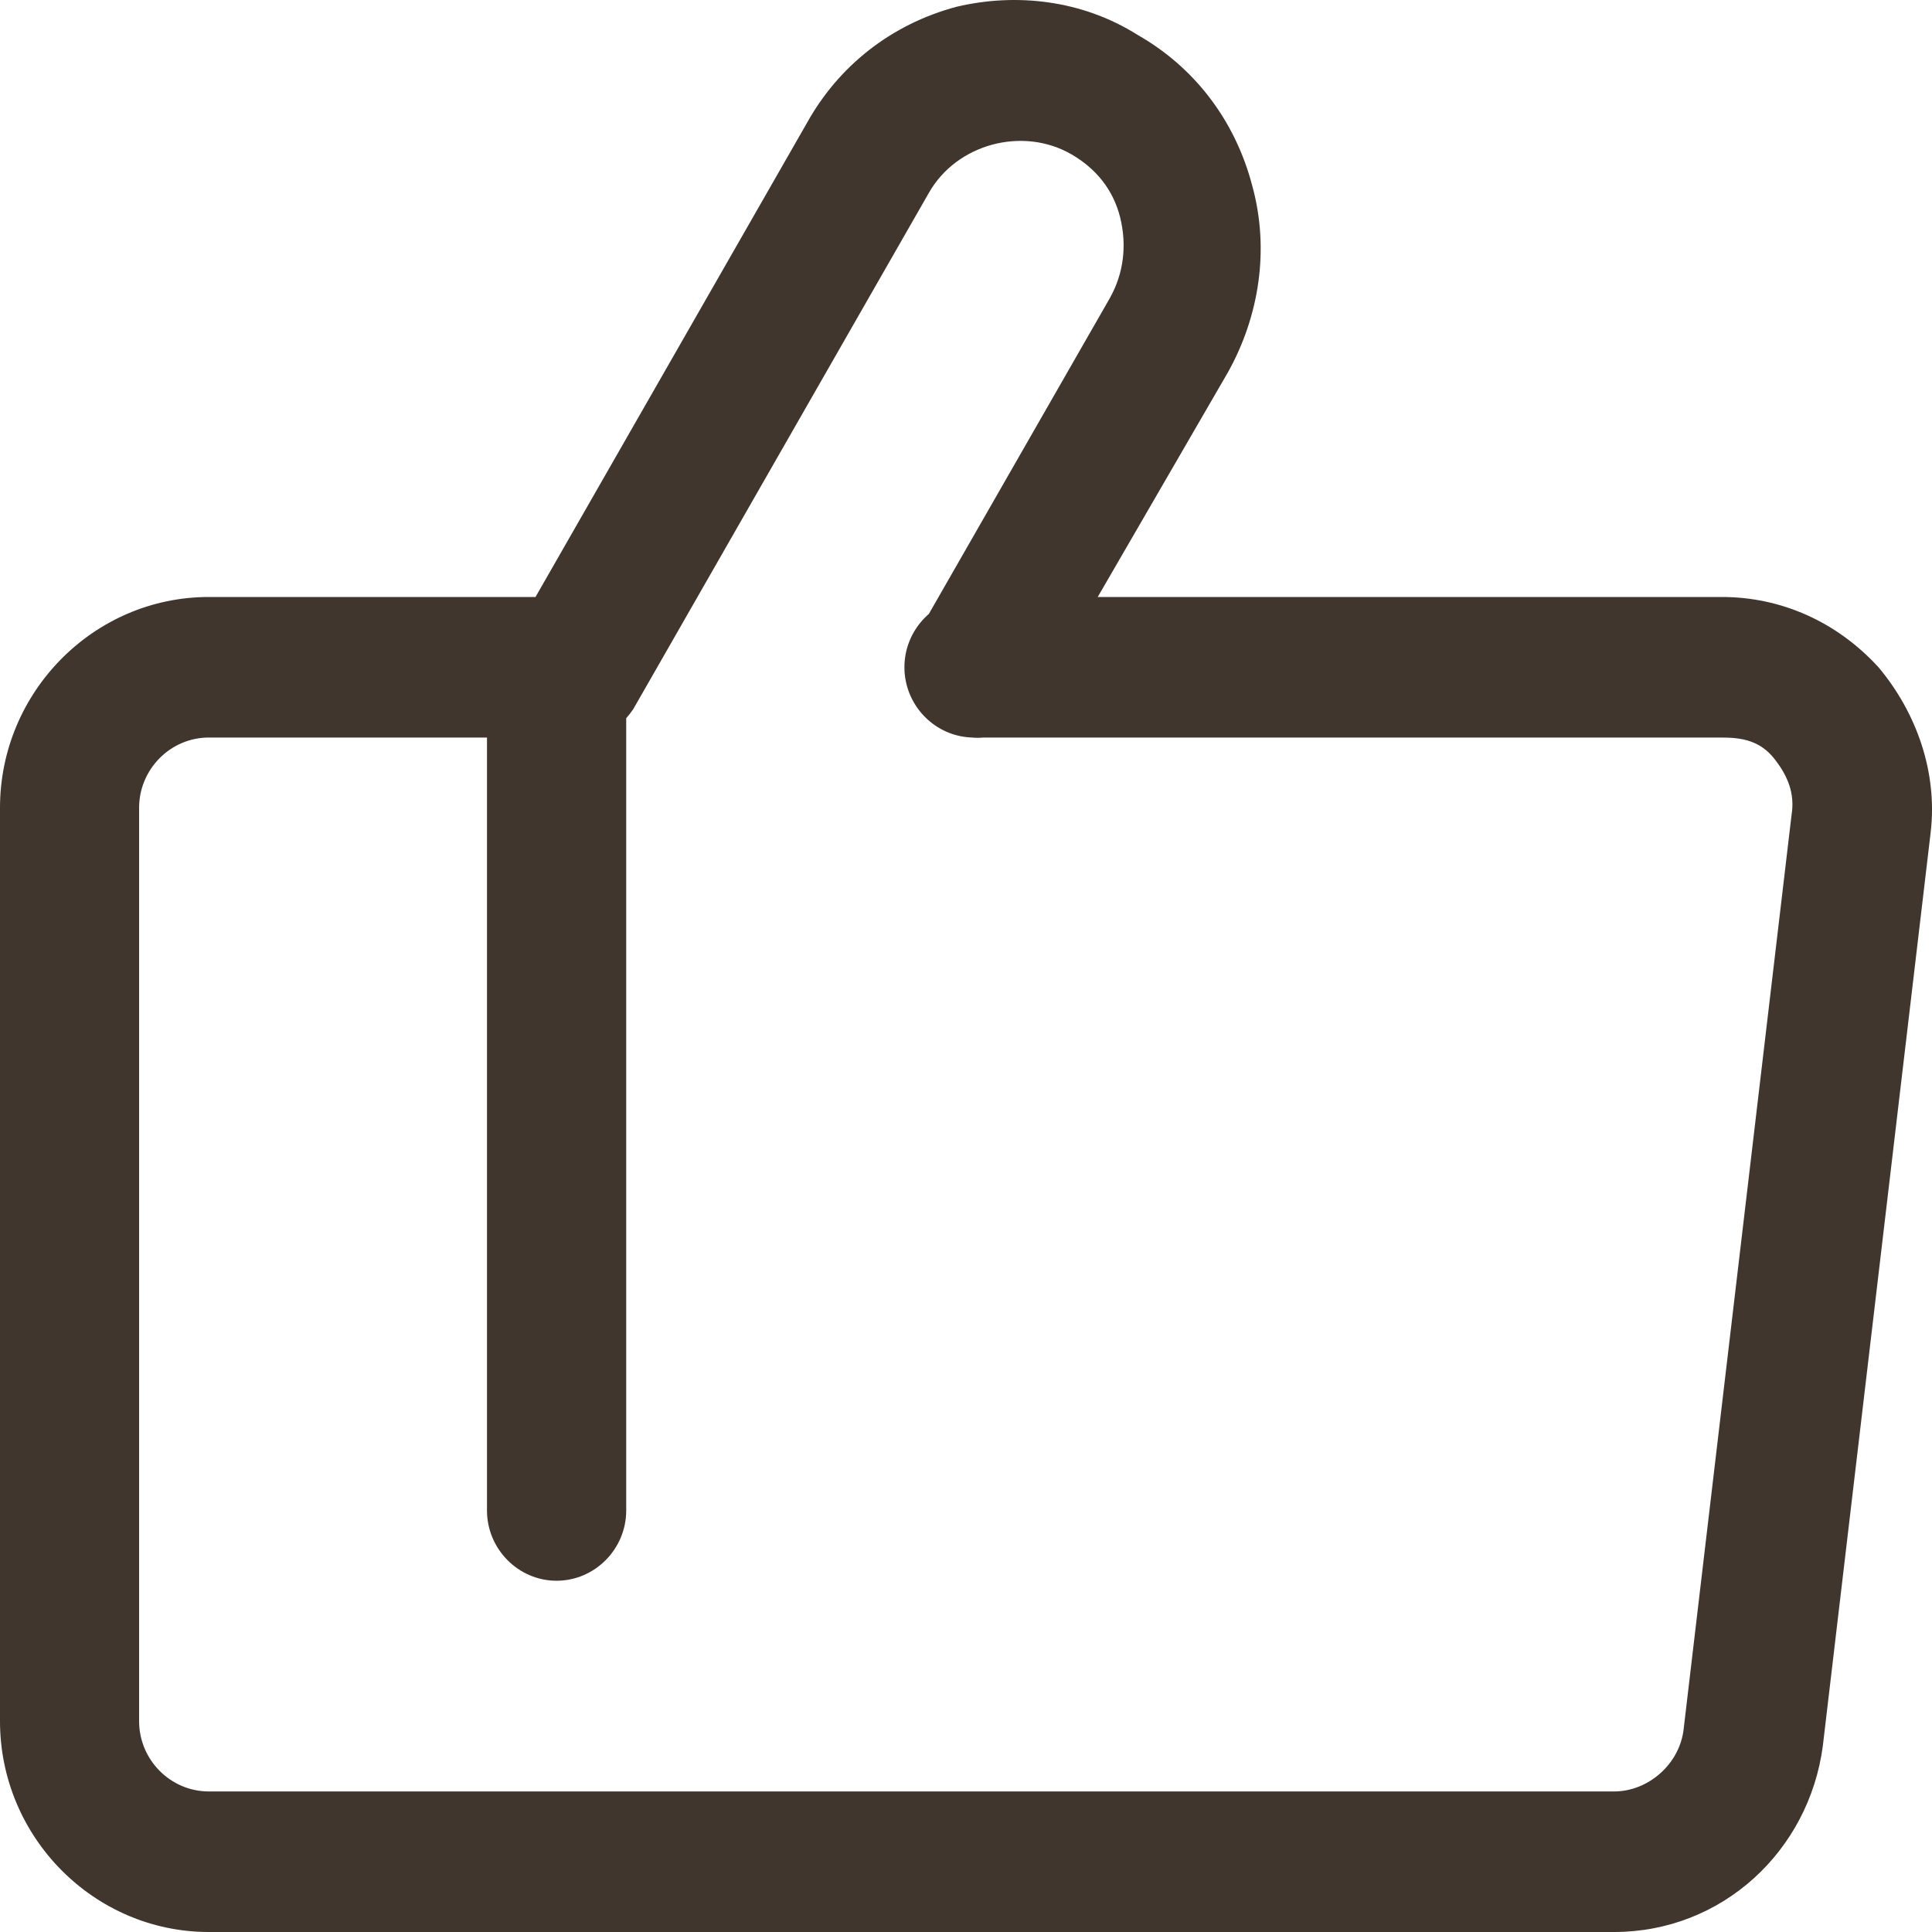 <svg viewBox="0 0 16 16" height="16" width="16" version="1.1" fill="none" xmlns:xlink="http://www.w3.org/1999/xlink" xmlns="http://www.w3.org/2000/svg"><g><path style="mix-blend-mode:passthrough" fill-opacity="1" fill="#40362D" d="M4.609,16L1.729,16C0.778,16,0,15.214,0,14.254L0,6.69C0,5.73,0.778,4.944,1.729,4.944L4.609,4.944C4.926,4.944,5.186,5.206,5.186,5.526L5.186,12.509C5.186,12.829,4.926,13.091,4.609,13.091C4.293,13.091,4.033,12.829,4.033,12.509L4.033,6.108L1.729,6.108C1.412,6.108,1.152,6.37,1.152,6.69L1.152,14.254C1.152,14.574,1.412,14.836,1.729,14.836L4.609,14.836C4.926,14.836,5.186,15.098,5.186,15.418C5.186,15.738,4.926,16,4.609,16ZM4.725,6.166C4.638,6.166,4.523,6.137,4.437,6.079C4.149,5.904,4.062,5.555,4.235,5.293L6.684,1.016C6.943,0.551,7.375,0.202,7.922,0.056C8.412,-0.06,8.96,-0.002,9.421,0.289C9.882,0.551,10.227,0.987,10.371,1.54C10.515,2.064,10.429,2.617,10.17,3.082L8.585,5.817C8.412,6.108,8.067,6.195,7.807,6.021C7.519,5.846,7.433,5.497,7.606,5.235L9.19,2.471C9.305,2.267,9.334,2.035,9.277,1.802C9.219,1.569,9.075,1.395,8.873,1.278C8.47,1.045,7.922,1.191,7.692,1.598L5.243,5.875C5.099,6.079,4.926,6.166,4.725,6.166ZM13.367,16L4.609,16C4.293,16,4.033,15.738,4.033,15.418C4.033,15.098,4.293,14.836,4.609,14.836L13.367,14.836C13.655,14.836,13.915,14.603,13.944,14.313L14.837,6.748C14.865,6.573,14.808,6.428,14.693,6.282C14.577,6.137,14.433,6.108,14.26,6.108L8.067,6.108C7.75,6.108,7.49,5.846,7.49,5.526C7.49,5.206,7.75,4.944,8.067,4.944L14.26,4.944C14.75,4.944,15.211,5.148,15.557,5.526C15.874,5.904,16.047,6.399,15.989,6.893L15.096,14.458C14.981,15.331,14.26,16,13.367,16Z"></path></g></svg>